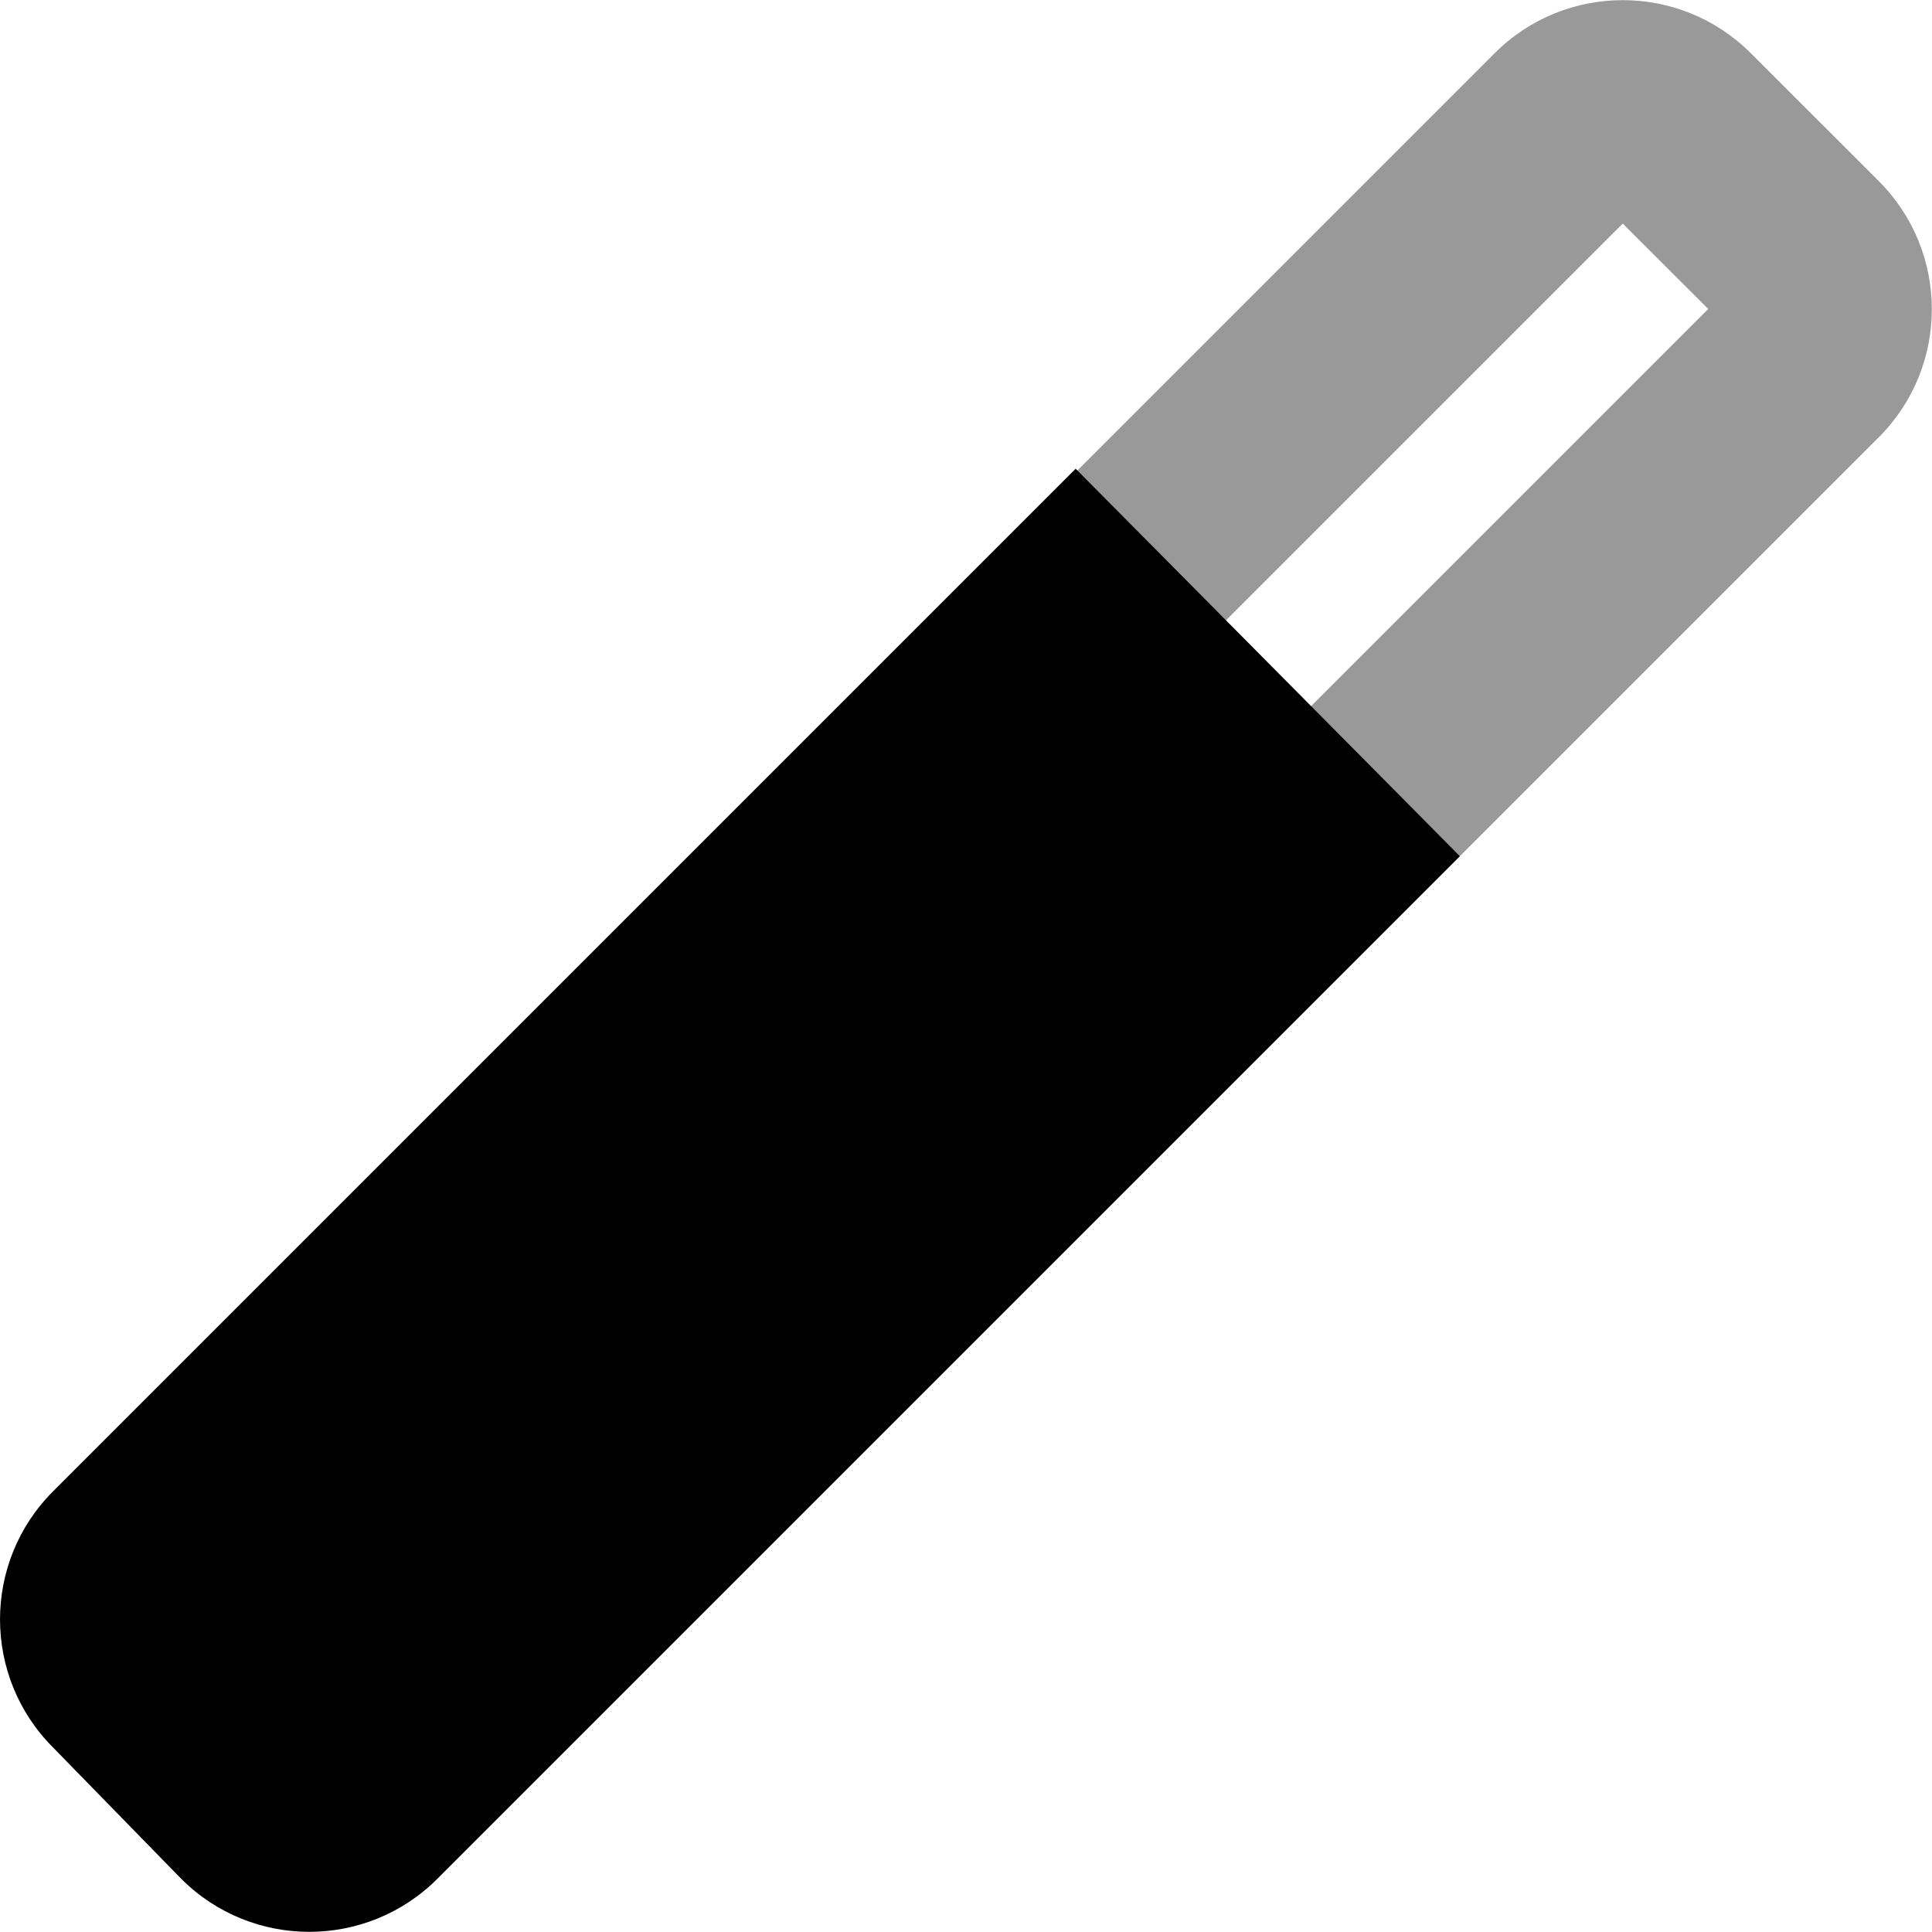 <svg xmlns="http://www.w3.org/2000/svg" viewBox="0 0 512 512"><!--! Font Awesome Pro 6.0.0-alpha3 by @fontawesome - https://fontawesome.com License - https://fontawesome.com/license (Commercial License) --><defs><style>.fa-secondary{opacity:.4}</style></defs><path class="fa-primary" d="M386.9 226.9l-271 271c-18.75 18.75-49.14 18.74-67.88-.004L14.06 463.1c-18.74-18.75-18.74-49.14 .004-67.88l271-271L386.9 226.9z"/><path class="fa-secondary" d="M285.1 125.1l111-111c18.74-18.75 49.14-18.74 67.88 .002L497.9 48c18.74 18.75 18.74 49.13-.002 67.88l-111 111l-39.6-39.6l105.4-105.4l-22.66-22.63l-105.4 105.4L285.1 125.1z"/></svg>
